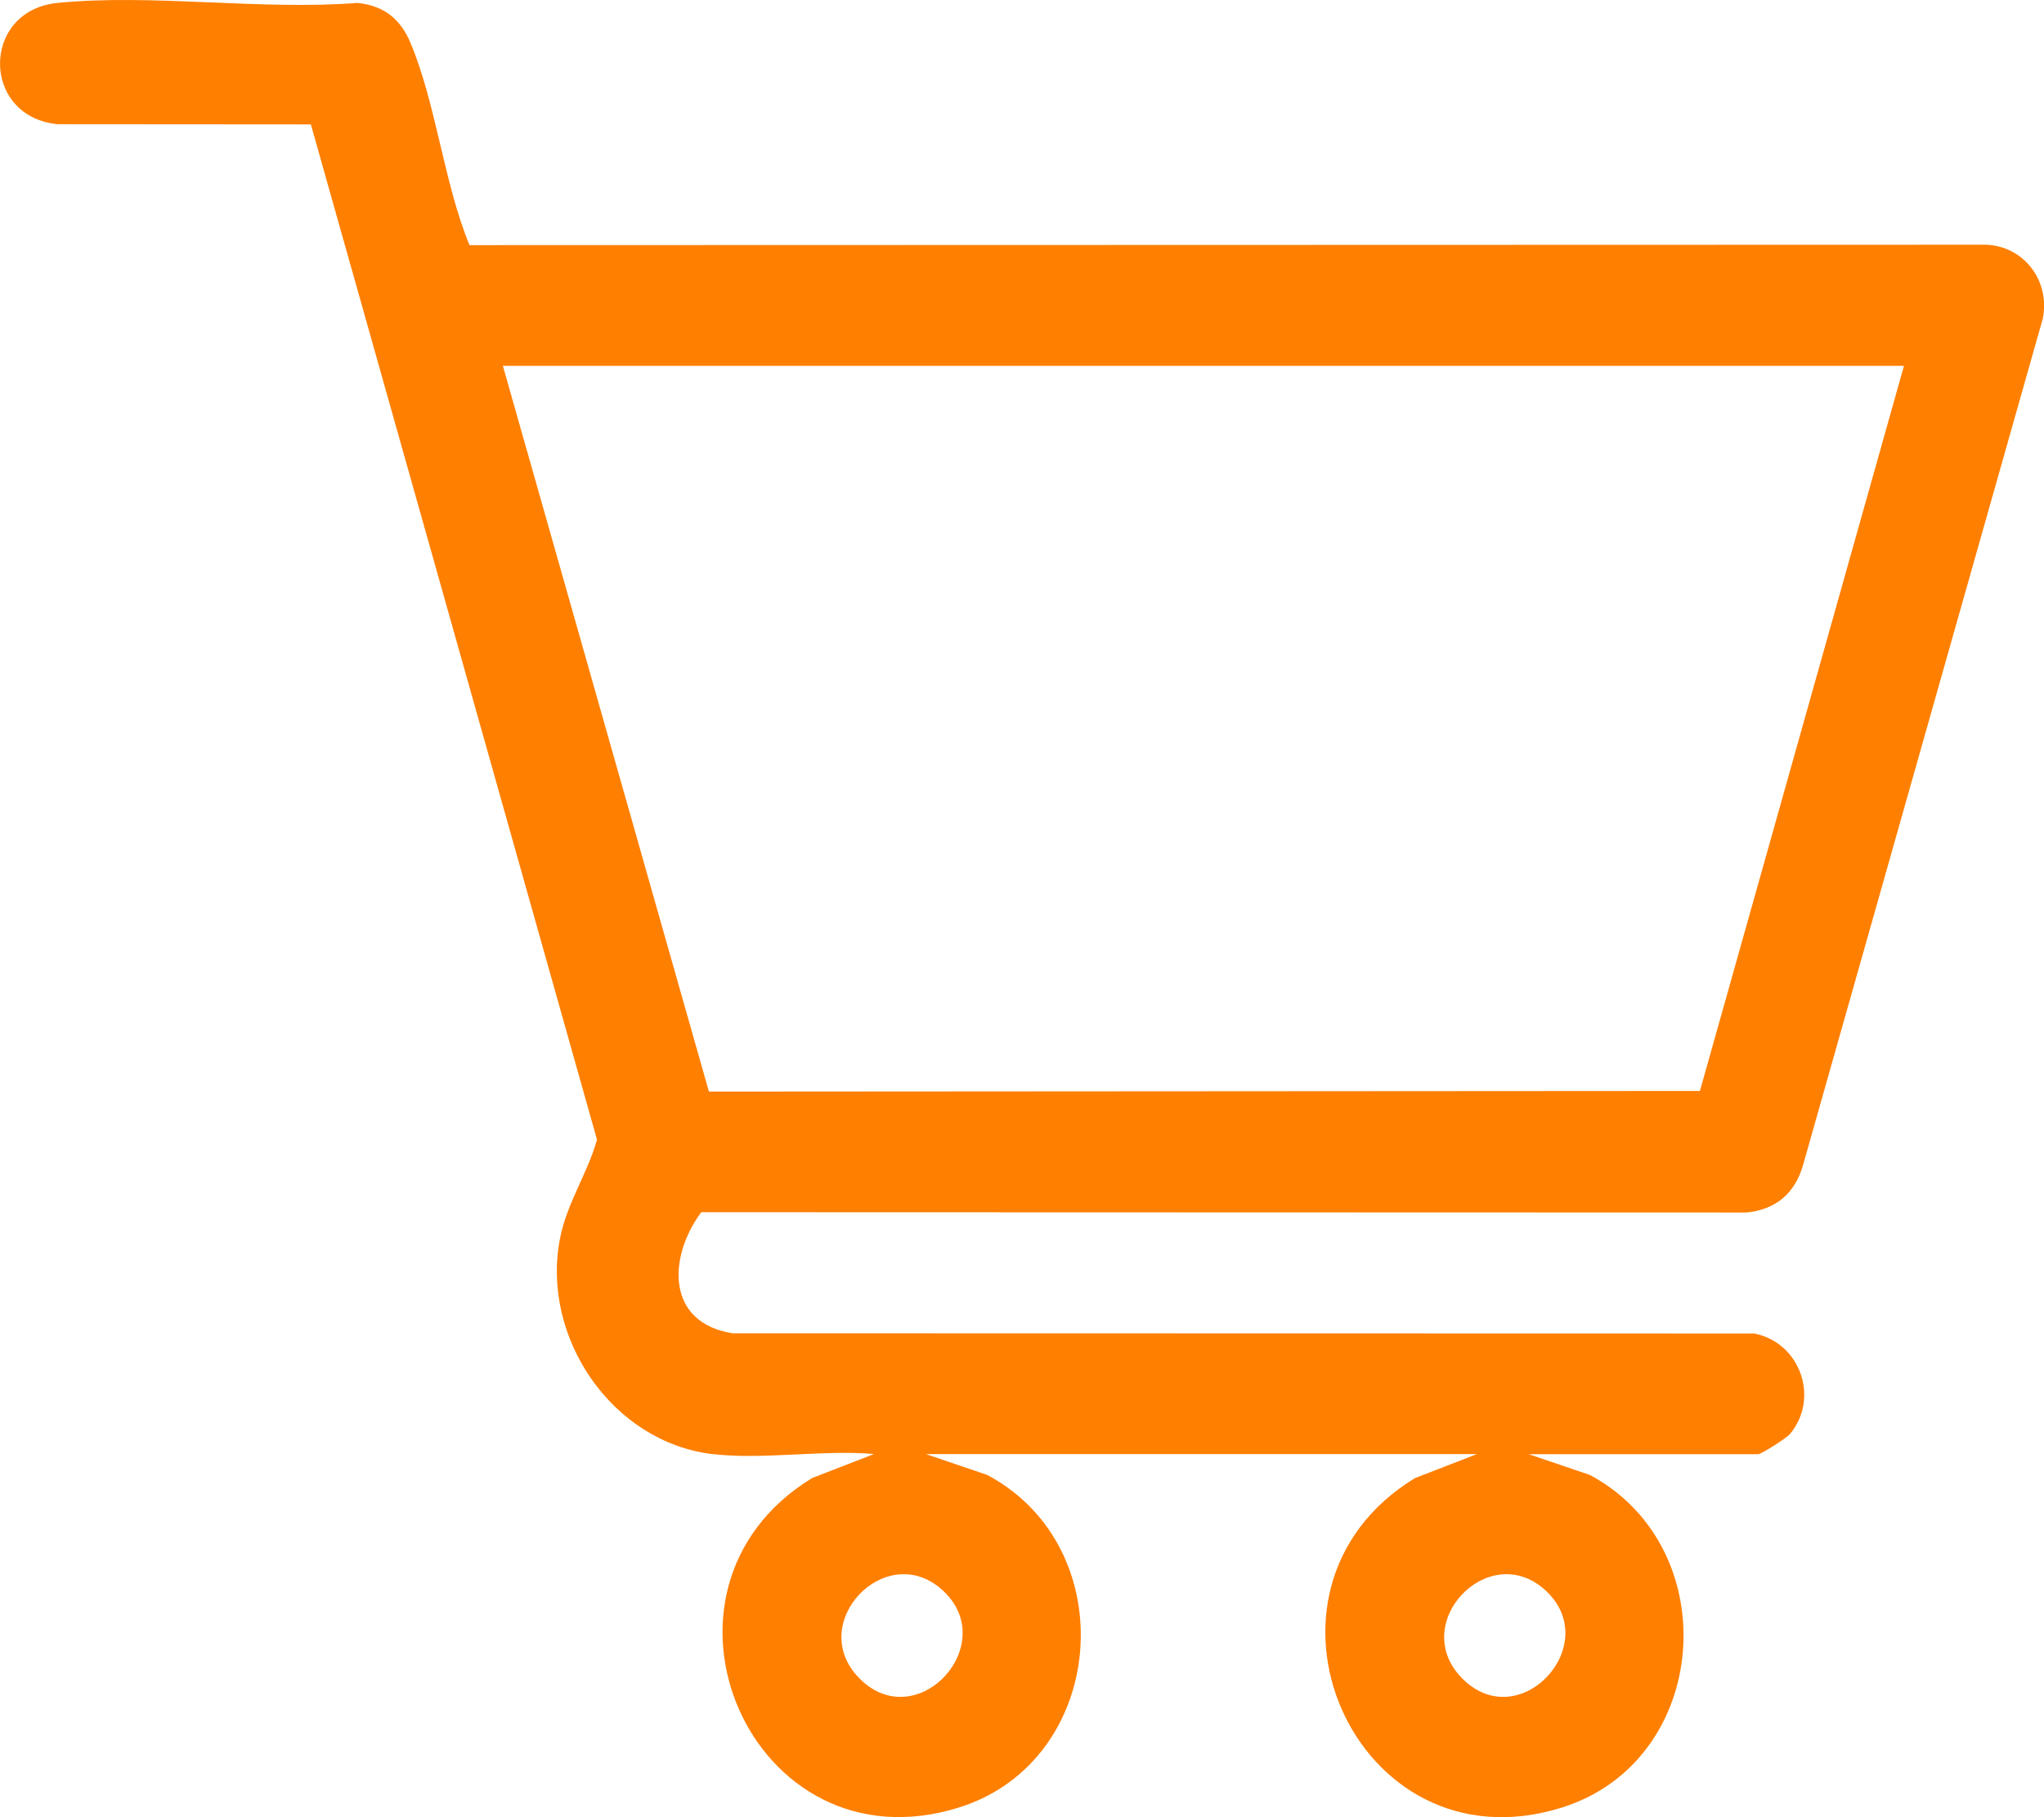 <svg xmlns="http://www.w3.org/2000/svg" width="45" height="40" viewBox="0 0 45 40" fill="none"><g clip-path="url(#clip0_154_364)"><path d="M15.684 32.008C13.474 31.743 11.916 29.446 12.324 27.285C12.477 26.477 12.937 25.833 13.143 25.085L6.844 2.738L1.267 2.734C-0.422 2.567 -0.422 0.231 1.269 0.064C3.347 -0.142 5.753 0.231 7.868 0.064C8.442 0.121 8.812 0.412 9.032 0.931C9.6 2.274 9.771 4.023 10.336 5.396L43.724 5.387C44.558 5.418 45.139 6.18 44.974 7.011L39.697 25.64C39.518 26.27 39.094 26.626 38.452 26.69L15.438 26.683C14.697 27.686 14.67 29.119 16.126 29.348L38.617 29.353C39.624 29.545 40.069 30.762 39.411 31.562C39.33 31.66 38.77 32.01 38.71 32.01H33.658L35.004 32.468C38.012 34.081 37.66 38.769 34.379 39.79C29.807 41.217 27.118 35 31.15 32.537L32.514 32.008H20.386L21.733 32.466C24.754 34.072 24.378 38.769 21.108 39.788C16.536 41.215 13.847 34.998 17.879 32.535L19.242 32.006C18.116 31.908 16.782 32.138 15.684 32.006V32.008ZM41.917 8.053H11.071L15.607 24.028L37.425 24.014L41.917 8.053ZM18.922 36.946C20.193 38.228 22.072 36.171 20.731 34.986C19.491 33.889 17.727 35.739 18.922 36.946ZM32.192 36.946C33.462 38.228 35.342 36.171 34.001 34.986C32.76 33.889 30.997 35.739 32.192 36.946Z" fill="#FF7F00"></path></g><defs><clipPath id="clip0_154_364"><rect width="45" height="40" fill="white"></rect></clipPath></defs></svg>